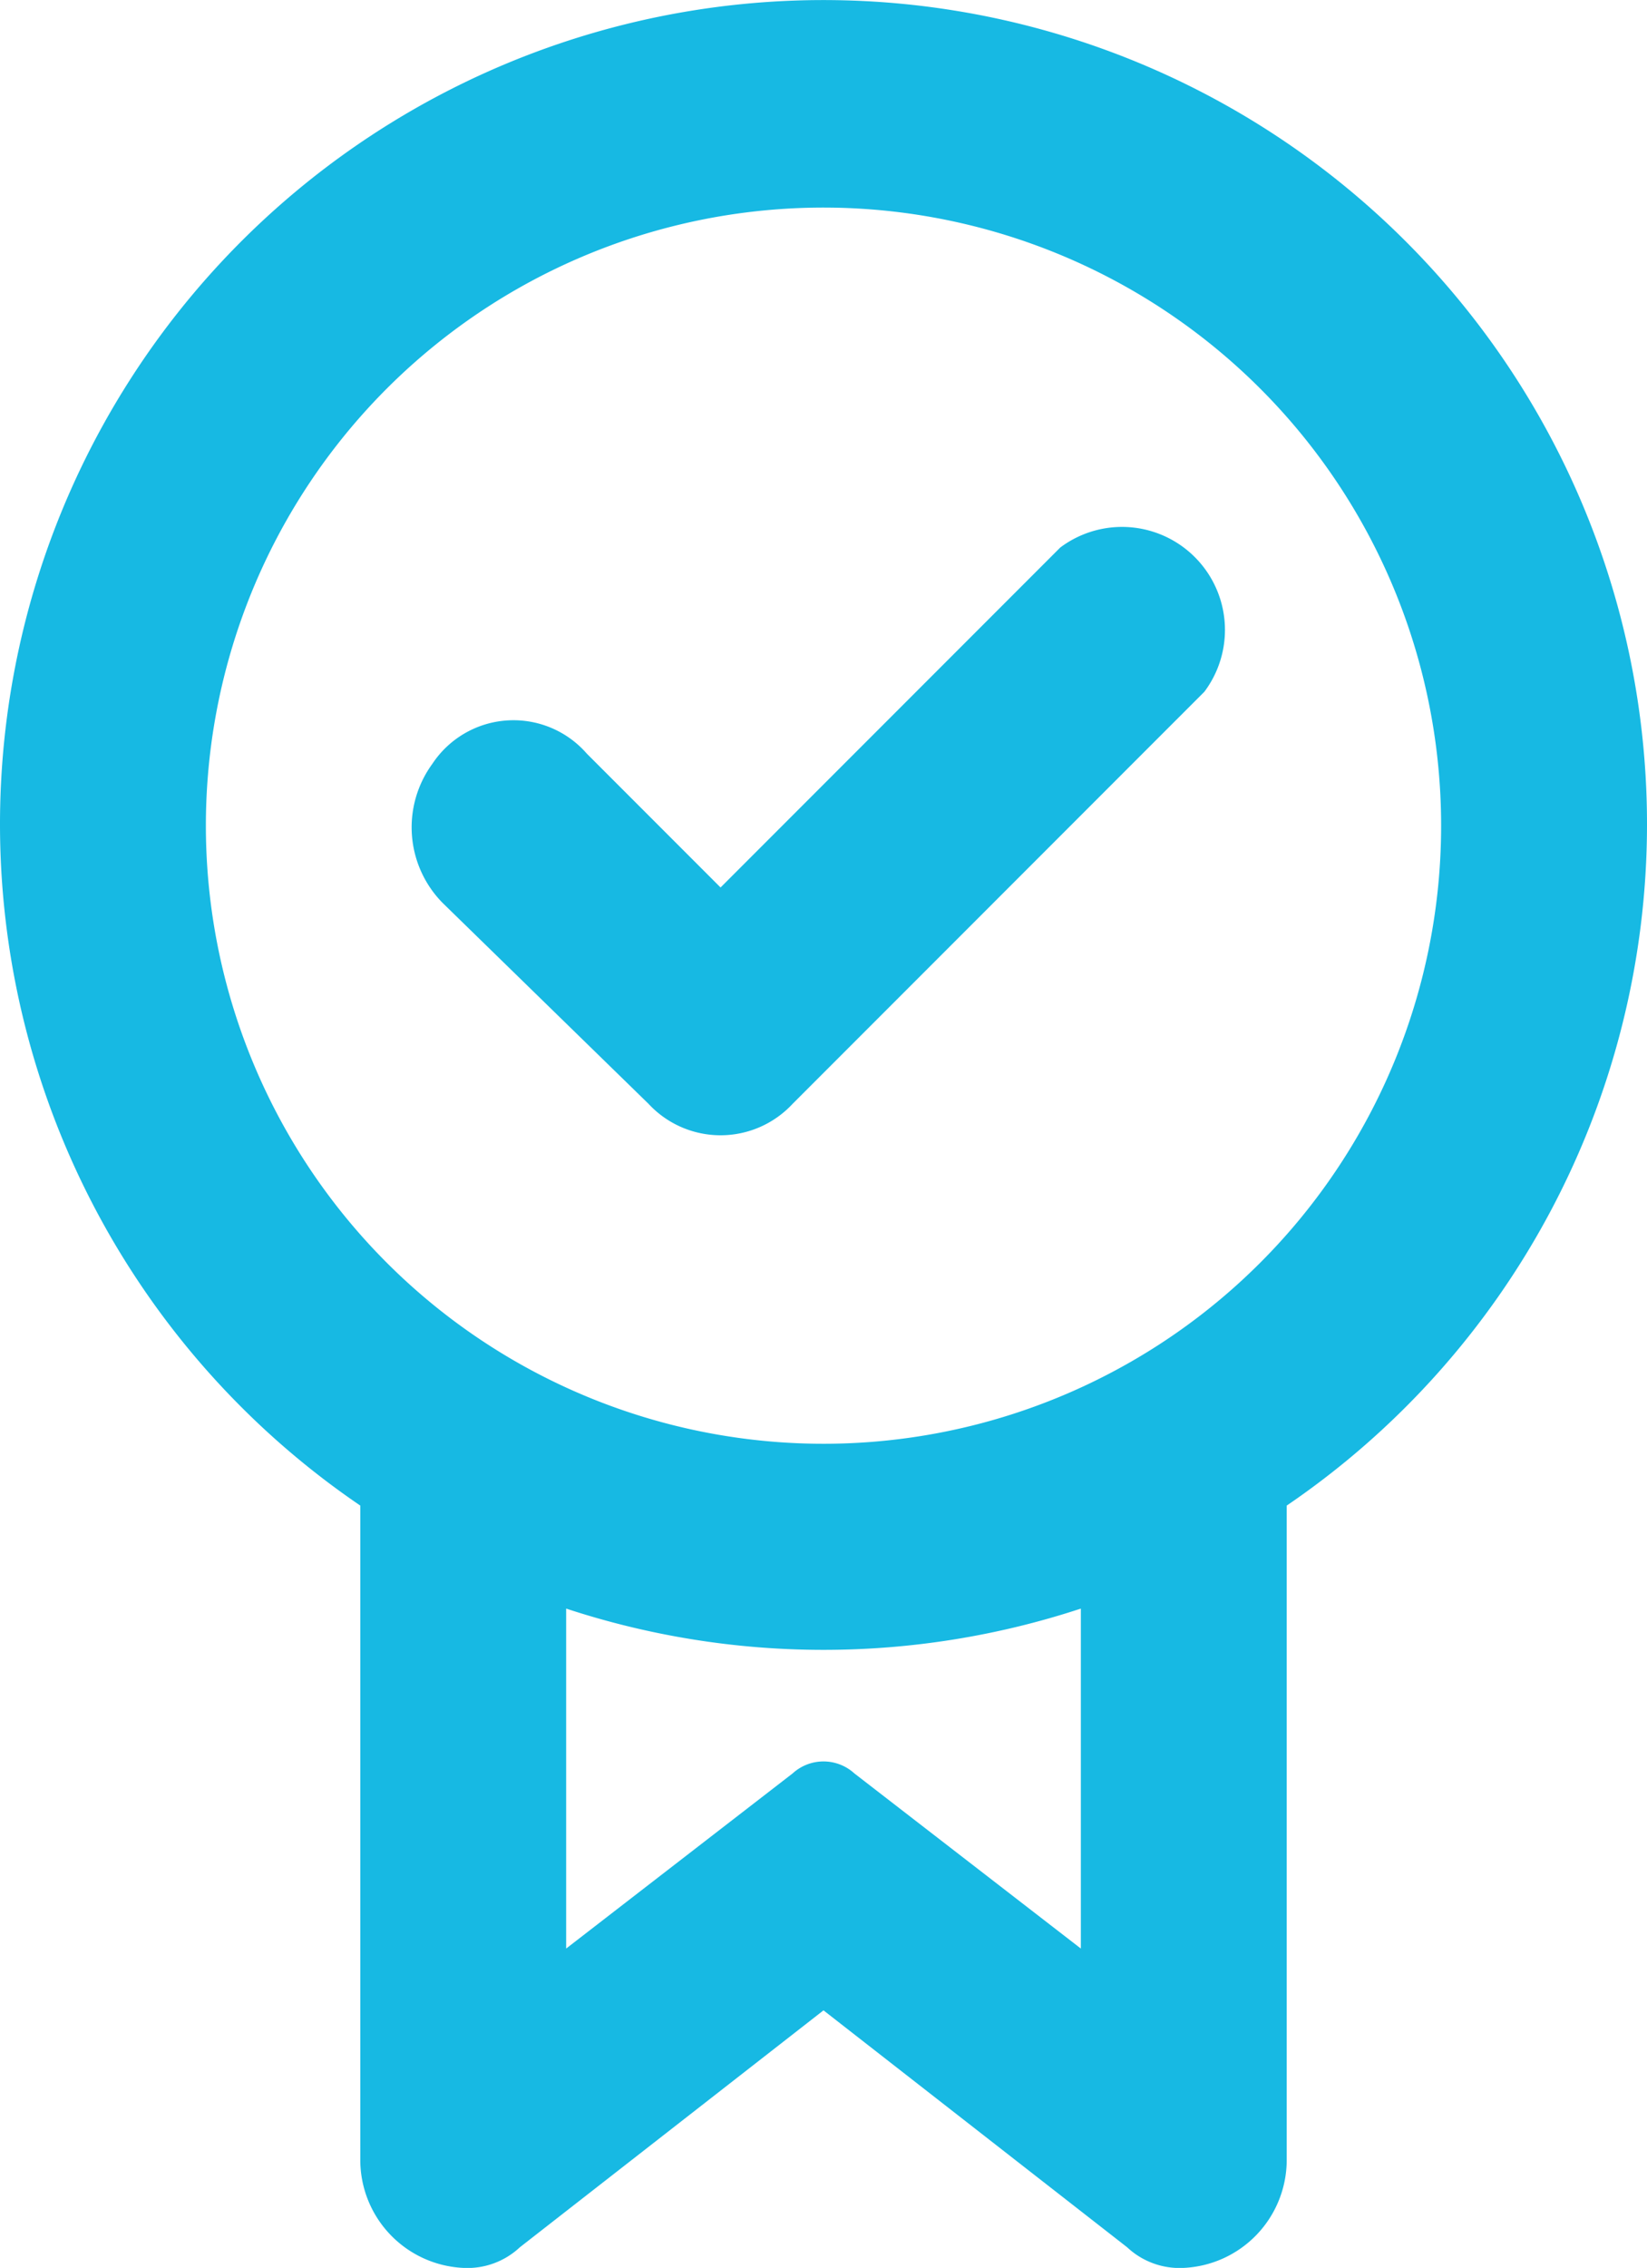 <svg id="a81fd4d0-2ec4-428c-9b19-0f1d2599431d" data-name="Layer 1" xmlns="http://www.w3.org/2000/svg" xmlns:xlink="http://www.w3.org/1999/xlink" viewBox="0 0 32 44.03"><defs><style>.ba455993-321c-432b-b4f5-7ea9075c324a{fill:none;}.bcec744a-e17c-46d2-8e75-d0530c022554{clip-path:url(#f6fd9431-5534-49c2-a674-3e58efb77dd6);}.bcb0742d-e441-4aaa-bd03-be749fbbe7e4{fill:#17b9e3;}</style><clipPath id="f6fd9431-5534-49c2-a674-3e58efb77dd6" transform="translate(-1115 -3644.97)"><rect class="ba455993-321c-432b-b4f5-7ea9075c324a" width="1920" height="7388"/></clipPath></defs><title>Acr304172451264-391537</title><g class="bcec744a-e17c-46d2-8e75-d0530c022554"><path class="bcb0742d-e441-4aaa-bd03-be749fbbe7e4" d="M1127.6,3666.4l-4-3.9a2.09,2.09,0,0,1-.2-2.7,1.89,1.89,0,0,1,3-.2l2.6,2.6,6.6-6.6a2,2,0,0,1,2.8,2.8l-8,8a1.91,1.91,0,0,1-2.8,0Z" transform="translate(-1115 -3644.97)"/><path class="bcb0742d-e441-4aaa-bd03-be749fbbe7e4" d="M1136,3682.8l-4.4-3.4a.89.89,0,0,0-1.2,0l-4.4,3.4v-6.6a16,16,0,0,0,10,0Zm-17-21.8a12,12,0,1,1,12,12A12,12,0,0,1,1119,3661Zm28,0a16,16,0,1,0-25,13.2v12.7a2.1,2.1,0,0,0,2,2.1,1.49,1.49,0,0,0,1.1-.4l5.9-4.6,5.9,4.6a1.49,1.49,0,0,0,1.1.4,2.1,2.1,0,0,0,2-2.1v-12.7A16,16,0,0,0,1147,3661Z" transform="translate(-1115 -3644.97)"/></g></svg>